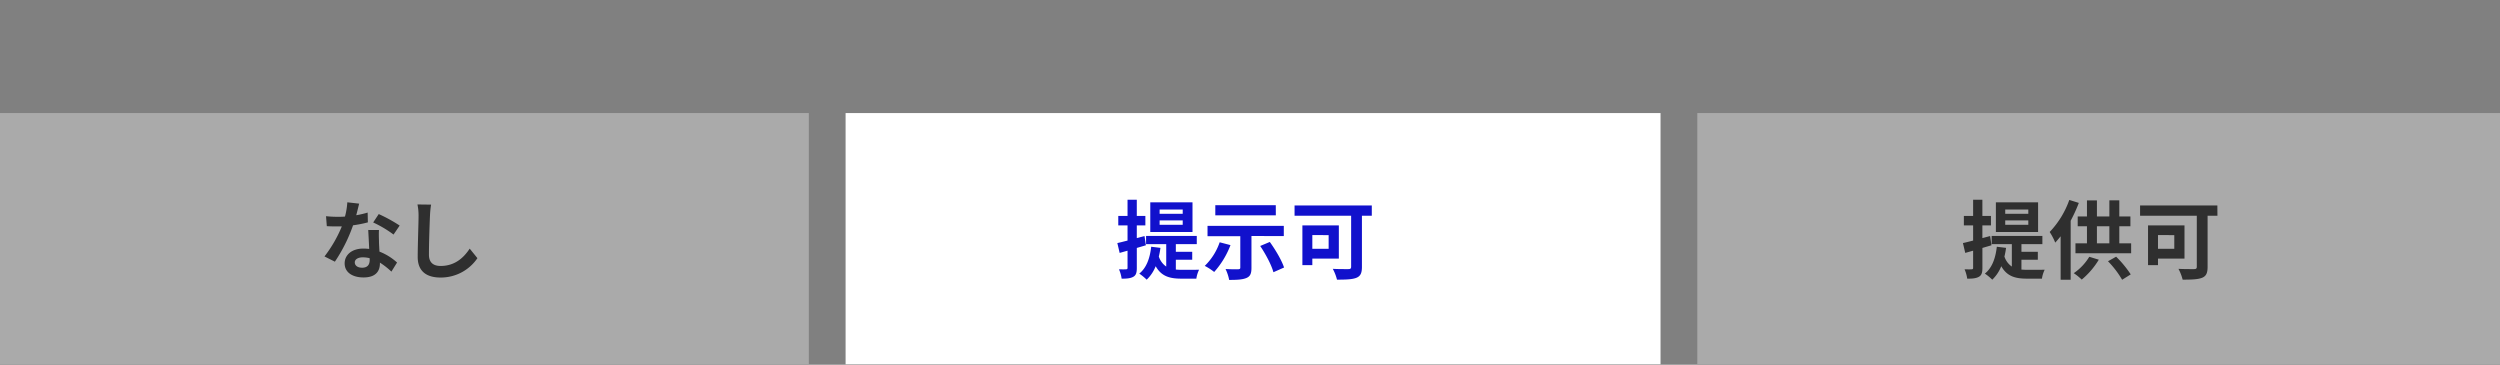 <svg xmlns="http://www.w3.org/2000/svg" viewBox="0 0 1350.42 197"><rect x="0" y="0" width="1350.42" height="197" fill="#808080" stroke="none"/><defs><style>.cls-1{fill:#aaa;}.cls-2{fill:#fff;}.cls-3{isolation:isolate;}.cls-4{fill:#2f2f2f;}.cls-5{fill:#1111CC;}.cls-6{fill:none;}</style></defs><g id="レイヤー_2" data-name="レイヤー 2"><g id="レイヤー_1-2" data-name="レイヤー 1"><rect id="長方形_54" data-name="長方形 54" class="cls-1" y="61.08" width="436.9" height="135.7"/><rect id="長方形_55" data-name="長方形 55" class="cls-2" x="456.76" y="61.08" width="440.21" height="135.7"/><rect id="長方形_56" data-name="長方形 56" class="cls-1" x="916.83" y="61.08" width="433.59" height="135.7"/><g id="なし" class="cls-3"><g class="cls-3"><path class="cls-4" d="M198.71,120.12a66.68,66.68,0,0,1-8,1.58,85.17,85.17,0,0,1-9.82,19.65l-5.61-2.83a70,70,0,0,0,9.36-16.22c-.79,0-1.58,0-2.36,0-1.9,0-3.76,0-5.75-.14l-.42-5.38a59,59,0,0,0,6.12.33c1.34,0,2.73,0,4.12-.14a39.6,39.6,0,0,0,1.26-7.69L194,110c-.37,1.49-.92,3.8-1.57,6.26a47.89,47.89,0,0,0,6.16-1.44Zm6,4.13c-.14,1.94-.05,3.84,0,5.88,0,1.3.13,3.52.27,5.79a30.53,30.53,0,0,1,9.5,5.89l-3.06,4.91a41,41,0,0,0-6.2-4.86v.41c0,4.27-2.32,7.6-8.86,7.6-5.7,0-10.19-2.55-10.19-7.6,0-4.49,3.75-8,10.15-8,1.06,0,2.13.1,3.1.19-.14-3.43-.37-7.46-.51-10.24Zm-5.06,15.2A16.09,16.09,0,0,0,196,139c-2.64,0-4.36,1.12-4.36,2.74s1.44,2.87,3.94,2.87c3.1,0,4.12-1.81,4.12-4.26Zm12.93-12.75a60.91,60.91,0,0,0-11-6.53l3-4.54a81.92,81.92,0,0,1,11.31,6.21Z"/><path class="cls-4" d="M232.86,110.53a48.53,48.53,0,0,0-.6,6.12c-.23,4.91-.56,15.2-.56,20.9,0,4.63,2.78,6.11,6.31,6.11,7.6,0,12.42-4.35,15.71-9.36l4.17,5.15A23.91,23.91,0,0,1,238,149.92c-7.51,0-12.37-3.29-12.37-11.12,0-6.17.46-18.21.46-22.15a28.58,28.58,0,0,0-.6-6.21Z"/></g></g><g id="提示可" class="cls-3"><g class="cls-3"><path class="cls-5" d="M614.07,133.93v10.8c0,2.55-.42,3.89-1.81,4.73s-3.43,1.11-6.39,1.06a18.4,18.4,0,0,0-1.44-5.05c1.71.05,3.29.05,3.85,0s.78-.18.78-.79v-9.26c-1.53.41-2.92.83-4.26,1.2l-1.25-5.33c1.57-.32,3.43-.83,5.51-1.34v-8.21h-5v-5.09h5v-8.76h5v8.76h4.63v5.09h-4.63v6.86l4.17-1.11.74,5Zm21.08,11.68c1.07.09,2.09.14,3.25.14,1.57,0,7.32,0,9.31-.05a16,16,0,0,0-1.48,4.82h-8.06c-6.07,0-10.76-1.11-13.91-6.72a20.41,20.41,0,0,1-4.86,7.28,28.43,28.43,0,0,0-4-3.29c3.84-3.06,5.74-8.2,6.44-14.51l5,.61a42.4,42.4,0,0,1-.88,4.68,10.49,10.49,0,0,0,4,5.42v-12.1H619.07v-4.45h27.39v4.45H635.15V136H644v4.31h-8.85Zm9-20.3h-22.8v-16h22.8Zm-5.28-12.14H626.39v2.32h12.47Zm0,5.89H626.39v2.36h12.47Z"/><path class="cls-5" d="M664.67,132.4a46.39,46.39,0,0,1-8.81,14.51,31,31,0,0,0-5.09-3.29,32.5,32.5,0,0,0,8.06-12.75ZM676,127.49v17.19c0,3.11-.65,4.64-2.83,5.52s-5.19,1-9.22,1a23.47,23.47,0,0,0-1.95-5.88c2.64.13,5.89.18,6.77.13s1.2-.23,1.2-.88v-17h-17.7V122h41.2v5.51Zm13.16-11.17H656.47v-5.47h32.67Zm-3.25,14.37c3.06,4.26,6.4,9.87,7.7,13.81l-5.75,2.55c-1-3.8-4.17-9.78-7.14-14.18Z"/><path class="cls-5" d="M741,116.55h-5.33v27.62c0,3.34-.79,5-3,5.89s-5.75,1-10.47,1a25.42,25.42,0,0,0-2.27-5.84c3.29.18,7.32.14,8.43.14s1.48-.33,1.48-1.3V116.55H699.28V111H741Zm-32.12,23.13v3.52h-5.37V121.74H723.2v17.94Zm0-12.7v7.42h8.81V127Z"/></g></g><g id="提供可" class="cls-3"><g class="cls-3"><path class="cls-4" d="M1070.83,133.93v10.8c0,2.55-.42,3.89-1.81,4.73s-3.43,1.11-6.4,1.06a18.37,18.37,0,0,0-1.43-5.05c1.71.05,3.29.05,3.84,0s.79-.18.79-.79v-9.26c-1.53.41-2.92.83-4.26,1.2l-1.25-5.33c1.57-.32,3.43-.83,5.51-1.34v-8.21h-5v-5.09h5v-8.76h5v8.76h4.63v5.09h-4.63v6.86l4.17-1.11.74,5Zm21.08,11.68c1.07.09,2.09.14,3.25.14,1.57,0,7.32,0,9.31-.05a16,16,0,0,0-1.48,4.82h-8.07c-6.07,0-10.75-1.11-13.9-6.72a20.54,20.54,0,0,1-4.86,7.28,28,28,0,0,0-4-3.29c3.85-3.06,5.75-8.2,6.45-14.51l5,.61a42.4,42.4,0,0,1-.88,4.68,10.44,10.44,0,0,0,4,5.42v-12.1h-10.89v-4.45h27.39v4.45h-11.31V136h8.85v4.31h-8.85Zm9-20.3h-22.8v-16h22.8Zm-5.28-12.14h-12.47v2.32h12.47Zm0,5.89h-12.47v2.36h12.47Z"/><path class="cls-4" d="M1122.91,109.6a83.56,83.56,0,0,1-4.4,9.64v31.88h-5.42V127.63c-1,1.25-1.95,2.36-2.92,3.43a32.76,32.76,0,0,0-3-5.75A48.47,48.47,0,0,0,1117.77,108Zm10.8,30.68a43,43,0,0,1-9.22,10.75,30.9,30.9,0,0,0-4.31-3.47,28.84,28.84,0,0,0,8.38-8.85Zm17.47-8.85v5.38H1121.1v-5.38h6.21v-9.22h-5v-5.29h5v-8.66h5.38v8.66h6.72v-8.71h5.37v8.71h6v5.29h-6v9.22Zm-18.49,0h6.72v-9.22h-6.72Zm10.38,7.23a57.54,57.54,0,0,1,7.88,9.55l-4.64,2.91a51.35,51.35,0,0,0-7.64-10Z"/><path class="cls-4" d="M1197.79,116.55h-5.32v27.62c0,3.34-.79,5-3,5.89s-5.75,1-10.47,1a25.42,25.42,0,0,0-2.27-5.84c3.29.18,7.32.14,8.43.14s1.48-.33,1.48-1.3V116.55H1156V111h41.75Zm-32.11,23.13v3.52h-5.38V121.74H1180v17.94Zm0-12.7v7.42h8.8V127Z"/></g></g><rect class="cls-6" width="1350.42" height="197"/></g></g></svg>